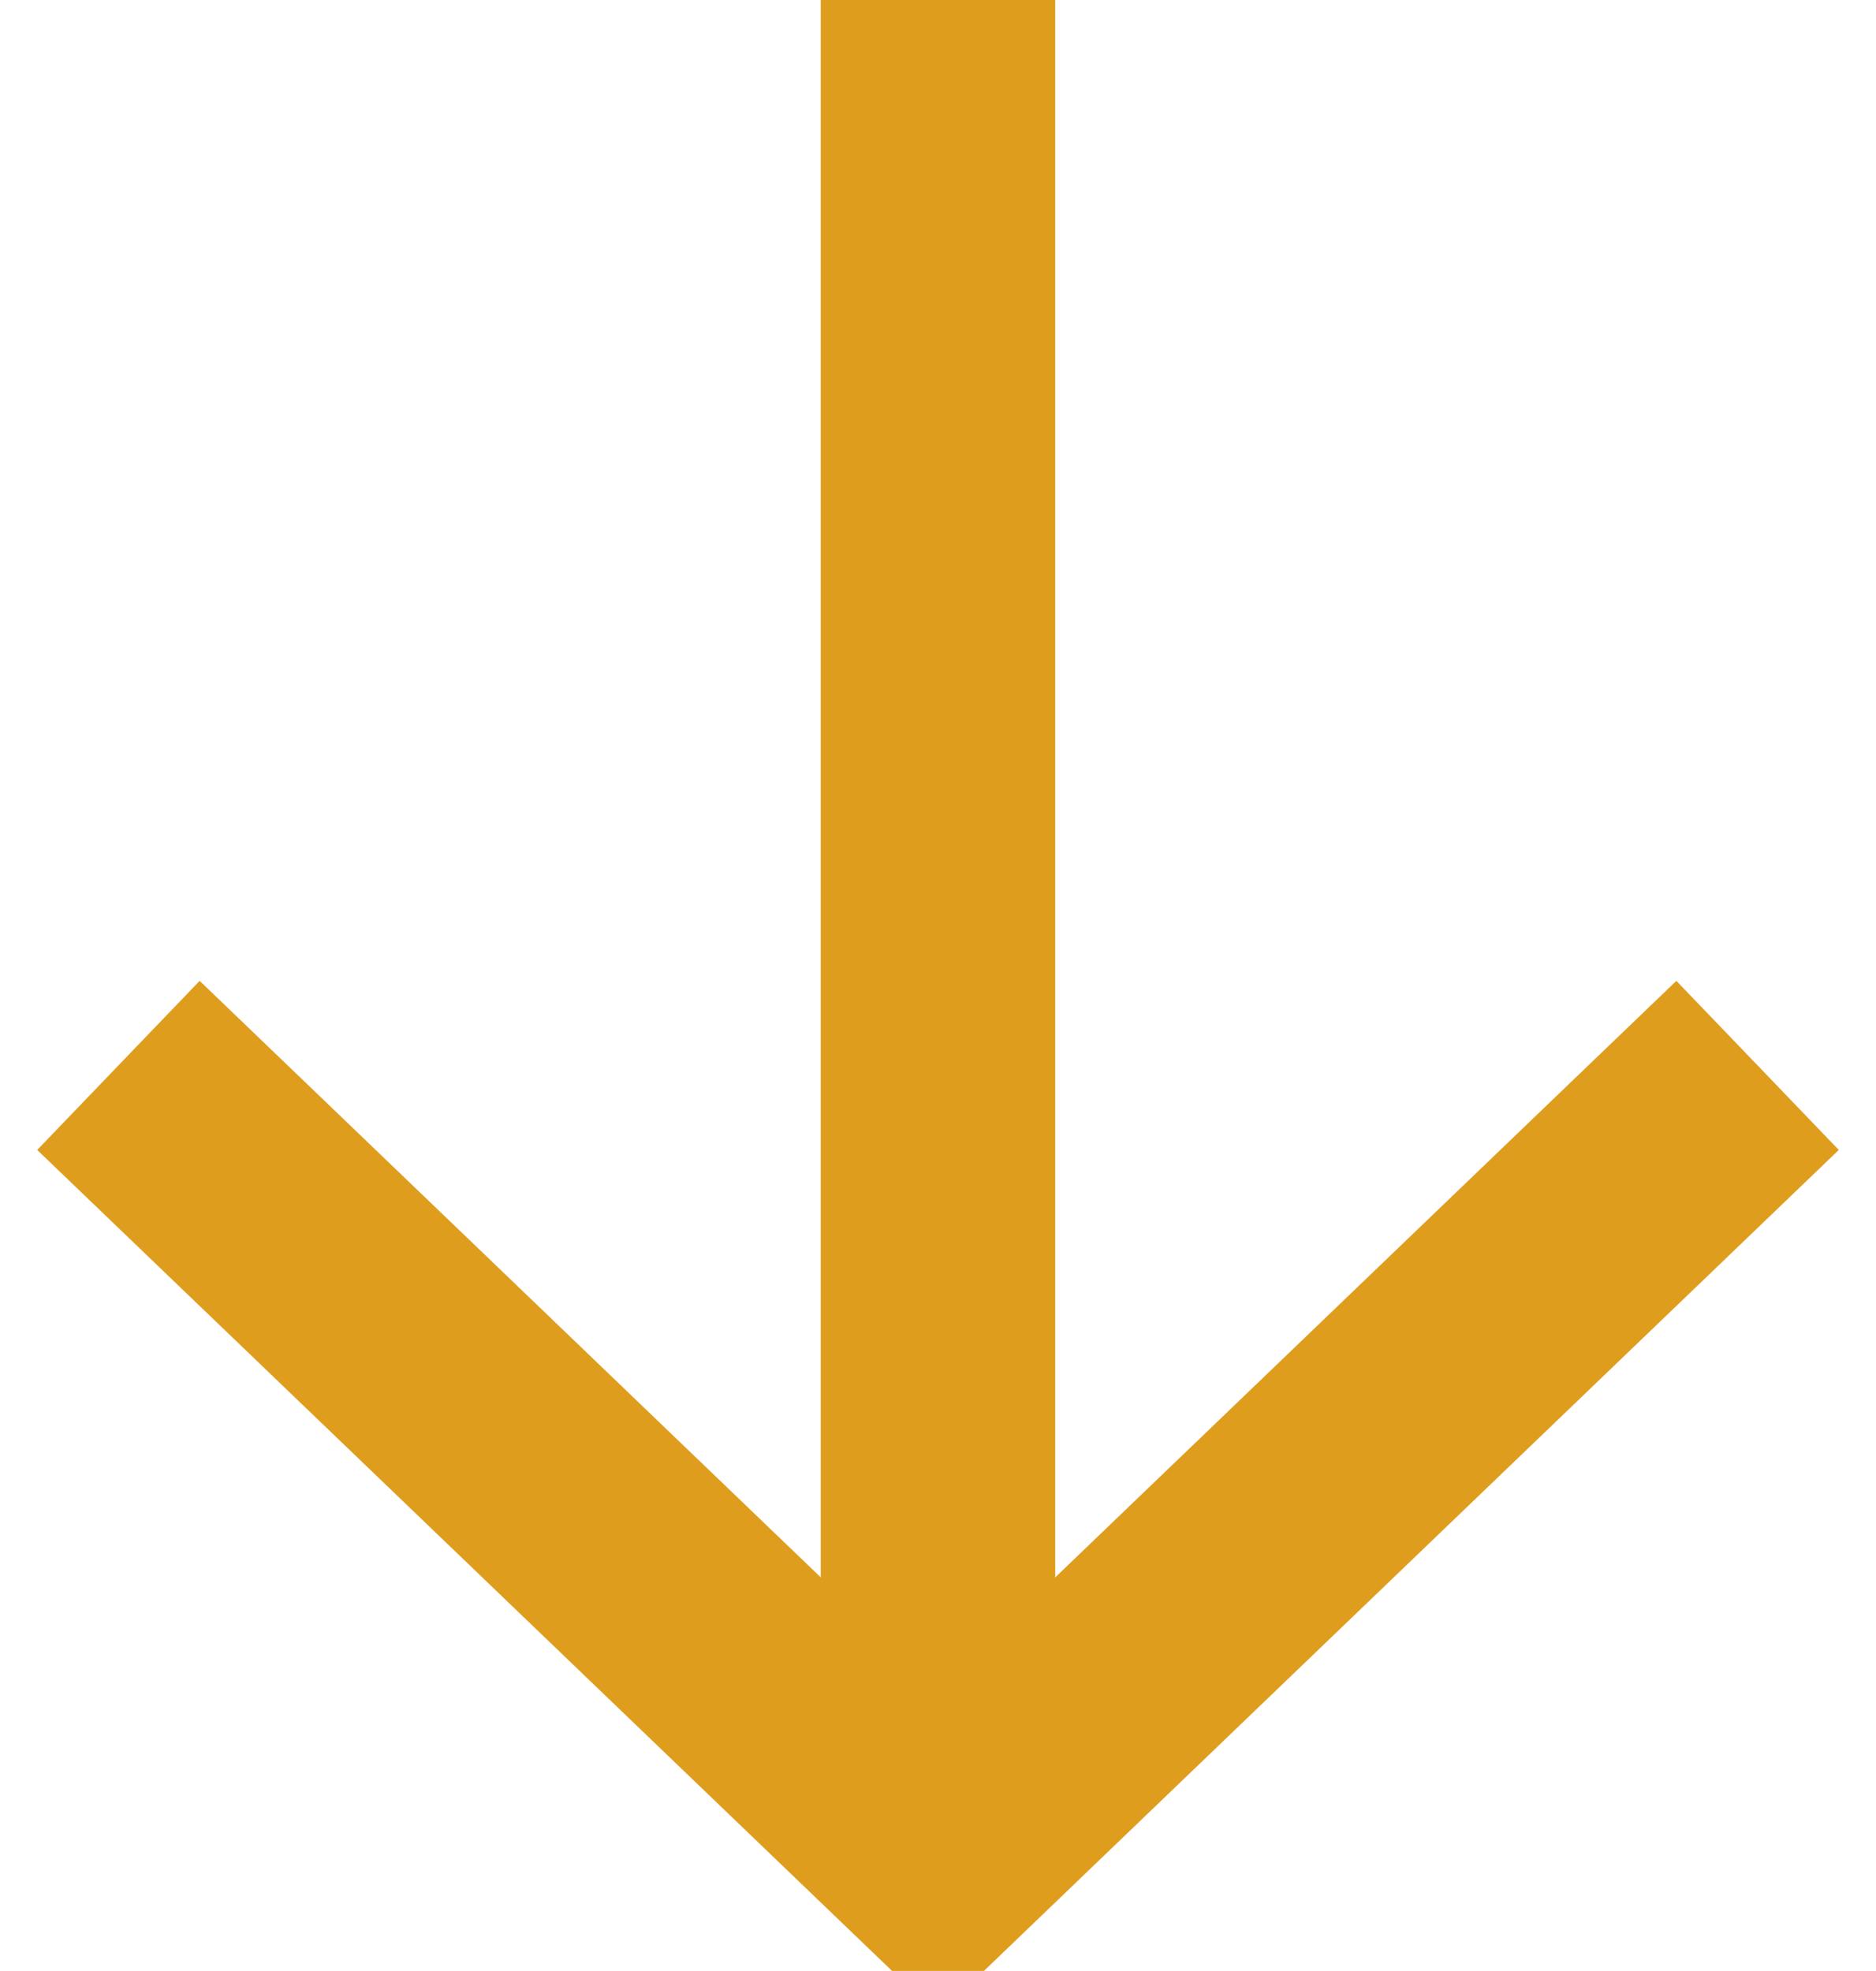 <svg id="under.svg" xmlns="http://www.w3.org/2000/svg" width="8" height="8.406" viewBox="0 0 8 8.406">
  <defs>
    <style>
      .cls-1 {
        fill: none;
        stroke: #df9d1e;
        stroke-width: 1px;
        fill-rule: evenodd;
      }
    </style>
  </defs>
  <path id="長方形_23" data-name="長方形 23" class="cls-1" d="M9.995,6.638L6.5,9.995,3.005,6.638" transform="translate(-2.5 -2.094)"/>
  <path id="シェイプ_112" data-name="シェイプ 112" class="cls-1" d="M6.5,9.533V2.092" transform="translate(-2.5 -2.094)"/>
</svg>
